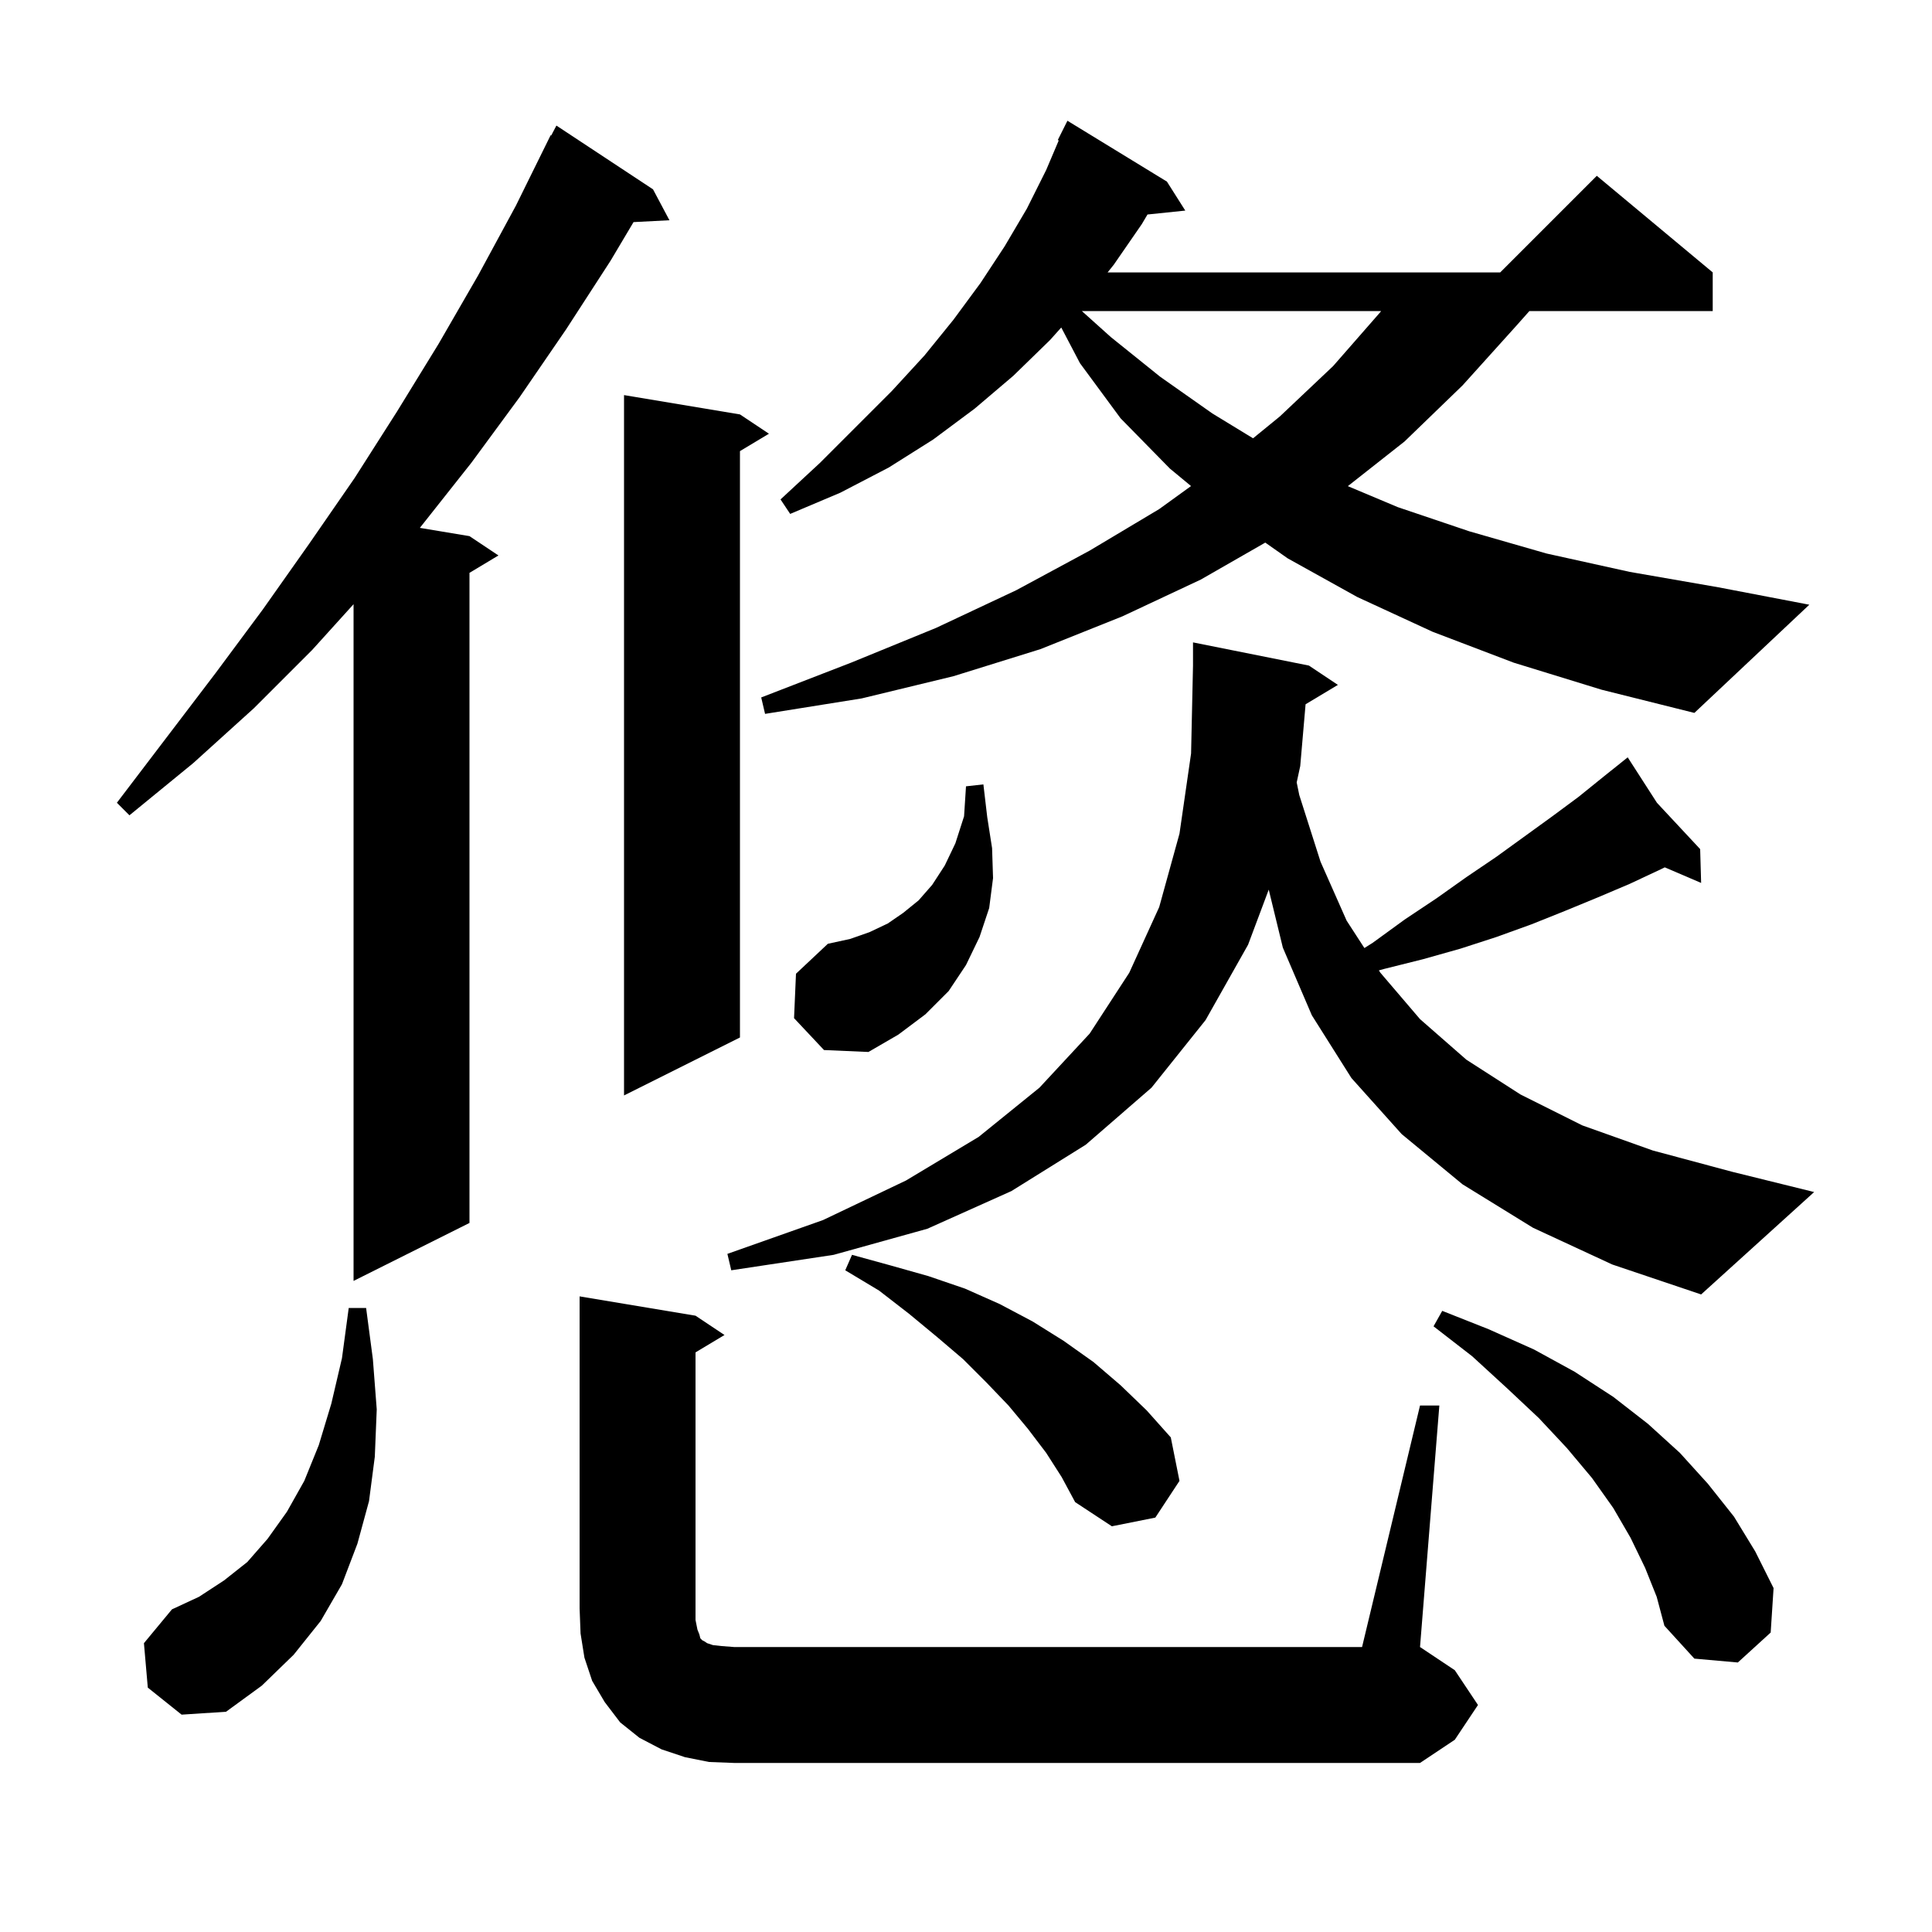 <svg xmlns="http://www.w3.org/2000/svg" xmlns:xlink="http://www.w3.org/1999/xlink" version="1.1" baseProfile="full" viewBox="0 0 200 200" width="200" height="200"><g fill="currentColor"><path d="M 147.0 145.5 L 149.0 145.5 L 147.0 170.5 L 150.6 172.9 L 153.0 176.5 L 150.6 180.1 L 147.0 182.5 L 76.0 182.5 L 73.4 182.4 L 70.9 181.9 L 68.5 181.1 L 66.2 179.9 L 64.2 178.3 L 62.6 176.2 L 61.3 174.0 L 60.5 171.6 L 60.1 169.1 L 60.0 166.5 L 60.0 134.2 L 72.0 136.2 L 75.0 138.2 L 72.0 140.0 L 72.0 167.7 L 72.2 168.7 L 72.4 169.2 L 72.5 169.6 L 72.7 169.8 L 72.9 169.9 L 73.2 170.1 L 73.8 170.3 L 74.7 170.4 L 76.0 170.5 L 141.0 170.5 Z M 15.3 174.7 L 14.9 170.1 L 17.8 166.6 L 20.6 165.3 L 23.2 163.6 L 25.6 161.7 L 27.7 159.3 L 29.7 156.5 L 31.5 153.3 L 33.0 149.6 L 34.3 145.3 L 35.4 140.6 L 36.1 135.4 L 37.9 135.4 L 38.6 140.7 L 39.0 145.9 L 38.8 150.8 L 38.2 155.4 L 37.0 159.8 L 35.4 164.0 L 33.2 167.8 L 30.4 171.3 L 27.1 174.5 L 23.4 177.2 L 18.8 177.5 Z M 170.3 162.3 L 168.8 159.2 L 167.0 156.1 L 164.8 153.0 L 162.2 149.9 L 159.3 146.8 L 156.0 143.7 L 152.4 140.4 L 148.4 137.3 L 149.3 135.7 L 154.1 137.6 L 158.8 139.7 L 163.0 142.0 L 167.0 144.6 L 170.6 147.4 L 173.9 150.4 L 176.8 153.6 L 179.5 157.0 L 181.7 160.6 L 183.6 164.4 L 183.3 169.0 L 179.9 172.1 L 175.4 171.7 L 172.3 168.3 L 171.5 165.3 Z M 108.3 150.4 L 106.4 147.9 L 104.4 145.5 L 102.1 143.1 L 99.7 140.7 L 97.0 138.4 L 94.1 136.0 L 91.0 133.6 L 87.5 131.5 L 88.2 129.9 L 92.2 131.0 L 96.1 132.1 L 99.9 133.4 L 103.5 135.0 L 106.9 136.8 L 110.1 138.8 L 113.2 141.0 L 116.0 143.4 L 118.7 146.0 L 121.2 148.8 L 122.1 153.3 L 119.6 157.1 L 115.1 158.0 L 111.3 155.5 L 109.9 152.9 Z M 158.7 127.1 L 151.4 122.6 L 145.1 117.4 L 139.9 111.6 L 135.8 105.1 L 132.8 98.1 L 131.339 92.095 L 129.2 97.8 L 124.8 105.6 L 119.2 112.6 L 112.4 118.5 L 104.7 123.3 L 96.0 127.2 L 86.3 129.9 L 75.7 131.5 L 75.3 129.8 L 85.2 126.3 L 93.8 122.2 L 101.3 117.7 L 107.6 112.6 L 112.8 107.0 L 116.9 100.7 L 120.0 93.9 L 122.1 86.3 L 123.3 78.0 L 123.5 68.9 L 123.5 66.5 L 135.5 68.9 L 138.5 70.9 L 135.153 72.908 L 134.6 79.3 L 134.233 80.997 L 134.5 82.3 L 136.7 89.2 L 139.4 95.3 L 141.241 98.14 L 142.1 97.6 L 145.4 95.2 L 148.7 93.0 L 151.8 90.8 L 154.9 88.7 L 160.7 84.5 L 163.4 82.5 L 166.0 80.4 L 167.719 79.025 L 167.7 79.0 L 167.721 79.023 L 168.5 78.4 L 171.527 83.104 L 176.0 87.9 L 176.1 91.4 L 172.338 89.788 L 171.9 90.0 L 168.7 91.5 L 165.4 92.9 L 162.0 94.3 L 158.5 95.7 L 154.9 97.0 L 151.2 98.2 L 147.3 99.3 L 143.3 100.3 L 142.74 100.454 L 142.9 100.7 L 147.0 105.5 L 151.8 109.7 L 157.4 113.3 L 163.8 116.5 L 171.1 119.1 L 179.3 121.3 L 187.8 123.4 L 176.1 134.0 L 166.9 130.9 Z M 67.6 19.6 L 69.3 22.8 L 65.583 22.992 L 63.2 27.0 L 58.6 34.1 L 53.8 41.1 L 48.8 47.9 L 43.5 54.6 L 43.462 54.644 L 48.6 55.5 L 51.6 57.5 L 48.6 59.3 L 48.6 126.6 L 36.6 132.6 L 36.6 62.547 L 32.3 67.3 L 26.3 73.3 L 20.0 79.0 L 13.4 84.4 L 12.1 83.1 L 22.3 69.7 L 27.2 63.1 L 32.0 56.3 L 36.7 49.5 L 41.1 42.6 L 45.4 35.6 L 49.5 28.5 L 53.4 21.3 L 57.0 14.0 L 57.058 14.03 L 57.6 13.0 Z M 76.6 42.9 L 79.6 44.9 L 76.6 46.7 L 76.6 107.4 L 64.6 113.4 L 64.6 40.9 Z M 82.2 105.4 L 82.4 100.8 L 85.7 97.7 L 88.0 97.2 L 90.0 96.5 L 91.9 95.6 L 93.5 94.5 L 95.1 93.2 L 96.5 91.6 L 97.8 89.6 L 98.9 87.3 L 99.8 84.5 L 100.0 81.4 L 101.8 81.2 L 102.2 84.6 L 102.7 87.8 L 102.8 90.9 L 102.4 94.0 L 101.4 97.0 L 100.0 99.9 L 98.2 102.6 L 95.8 105.0 L 93.0 107.1 L 89.9 108.9 L 85.3 108.7 Z M 156.7 68.6 L 148.3 65.4 L 140.5 61.8 L 133.3 57.8 L 130.981 56.17 L 124.3 60.0 L 116.2 63.8 L 107.7 67.2 L 98.7 70.0 L 89.2 72.3 L 79.2 73.9 L 78.8 72.2 L 88.1 68.6 L 96.9 65.0 L 105.2 61.1 L 112.8 57.0 L 120.0 52.7 L 123.296 50.317 L 121.1 48.5 L 116.0 43.3 L 111.8 37.6 L 109.861 33.903 L 108.7 35.2 L 104.9 38.9 L 100.9 42.3 L 96.6 45.5 L 92.0 48.4 L 87.0 51.0 L 81.8 53.2 L 80.8 51.7 L 84.9 47.9 L 92.3 40.5 L 95.7 36.8 L 98.7 33.1 L 101.5 29.3 L 104.0 25.5 L 106.3 21.6 L 108.3 17.6 L 109.601 14.538 L 109.5 14.5 L 110.5 12.5 L 120.8 18.8 L 122.7 21.8 L 118.788 22.205 L 118.2 23.2 L 115.3 27.4 L 114.66 28.2 L 155.3 28.2 L 165.3 18.2 L 177.3 28.2 L 177.3 32.2 L 158.322 32.2 L 156.9 33.8 L 151.4 39.9 L 145.4 45.7 L 139.528 50.326 L 144.7 52.5 L 152.1 55.0 L 160.1 57.3 L 168.7 59.2 L 177.9 60.8 L 187.3 62.6 L 175.4 73.8 L 165.8 71.4 Z M 111.993 32.2 L 115.0 34.9 L 120.1 39.0 L 125.5 42.8 L 129.717 45.373 L 132.5 43.1 L 138.0 37.9 L 142.9 32.3 L 142.971 32.2 Z "/></g></svg>